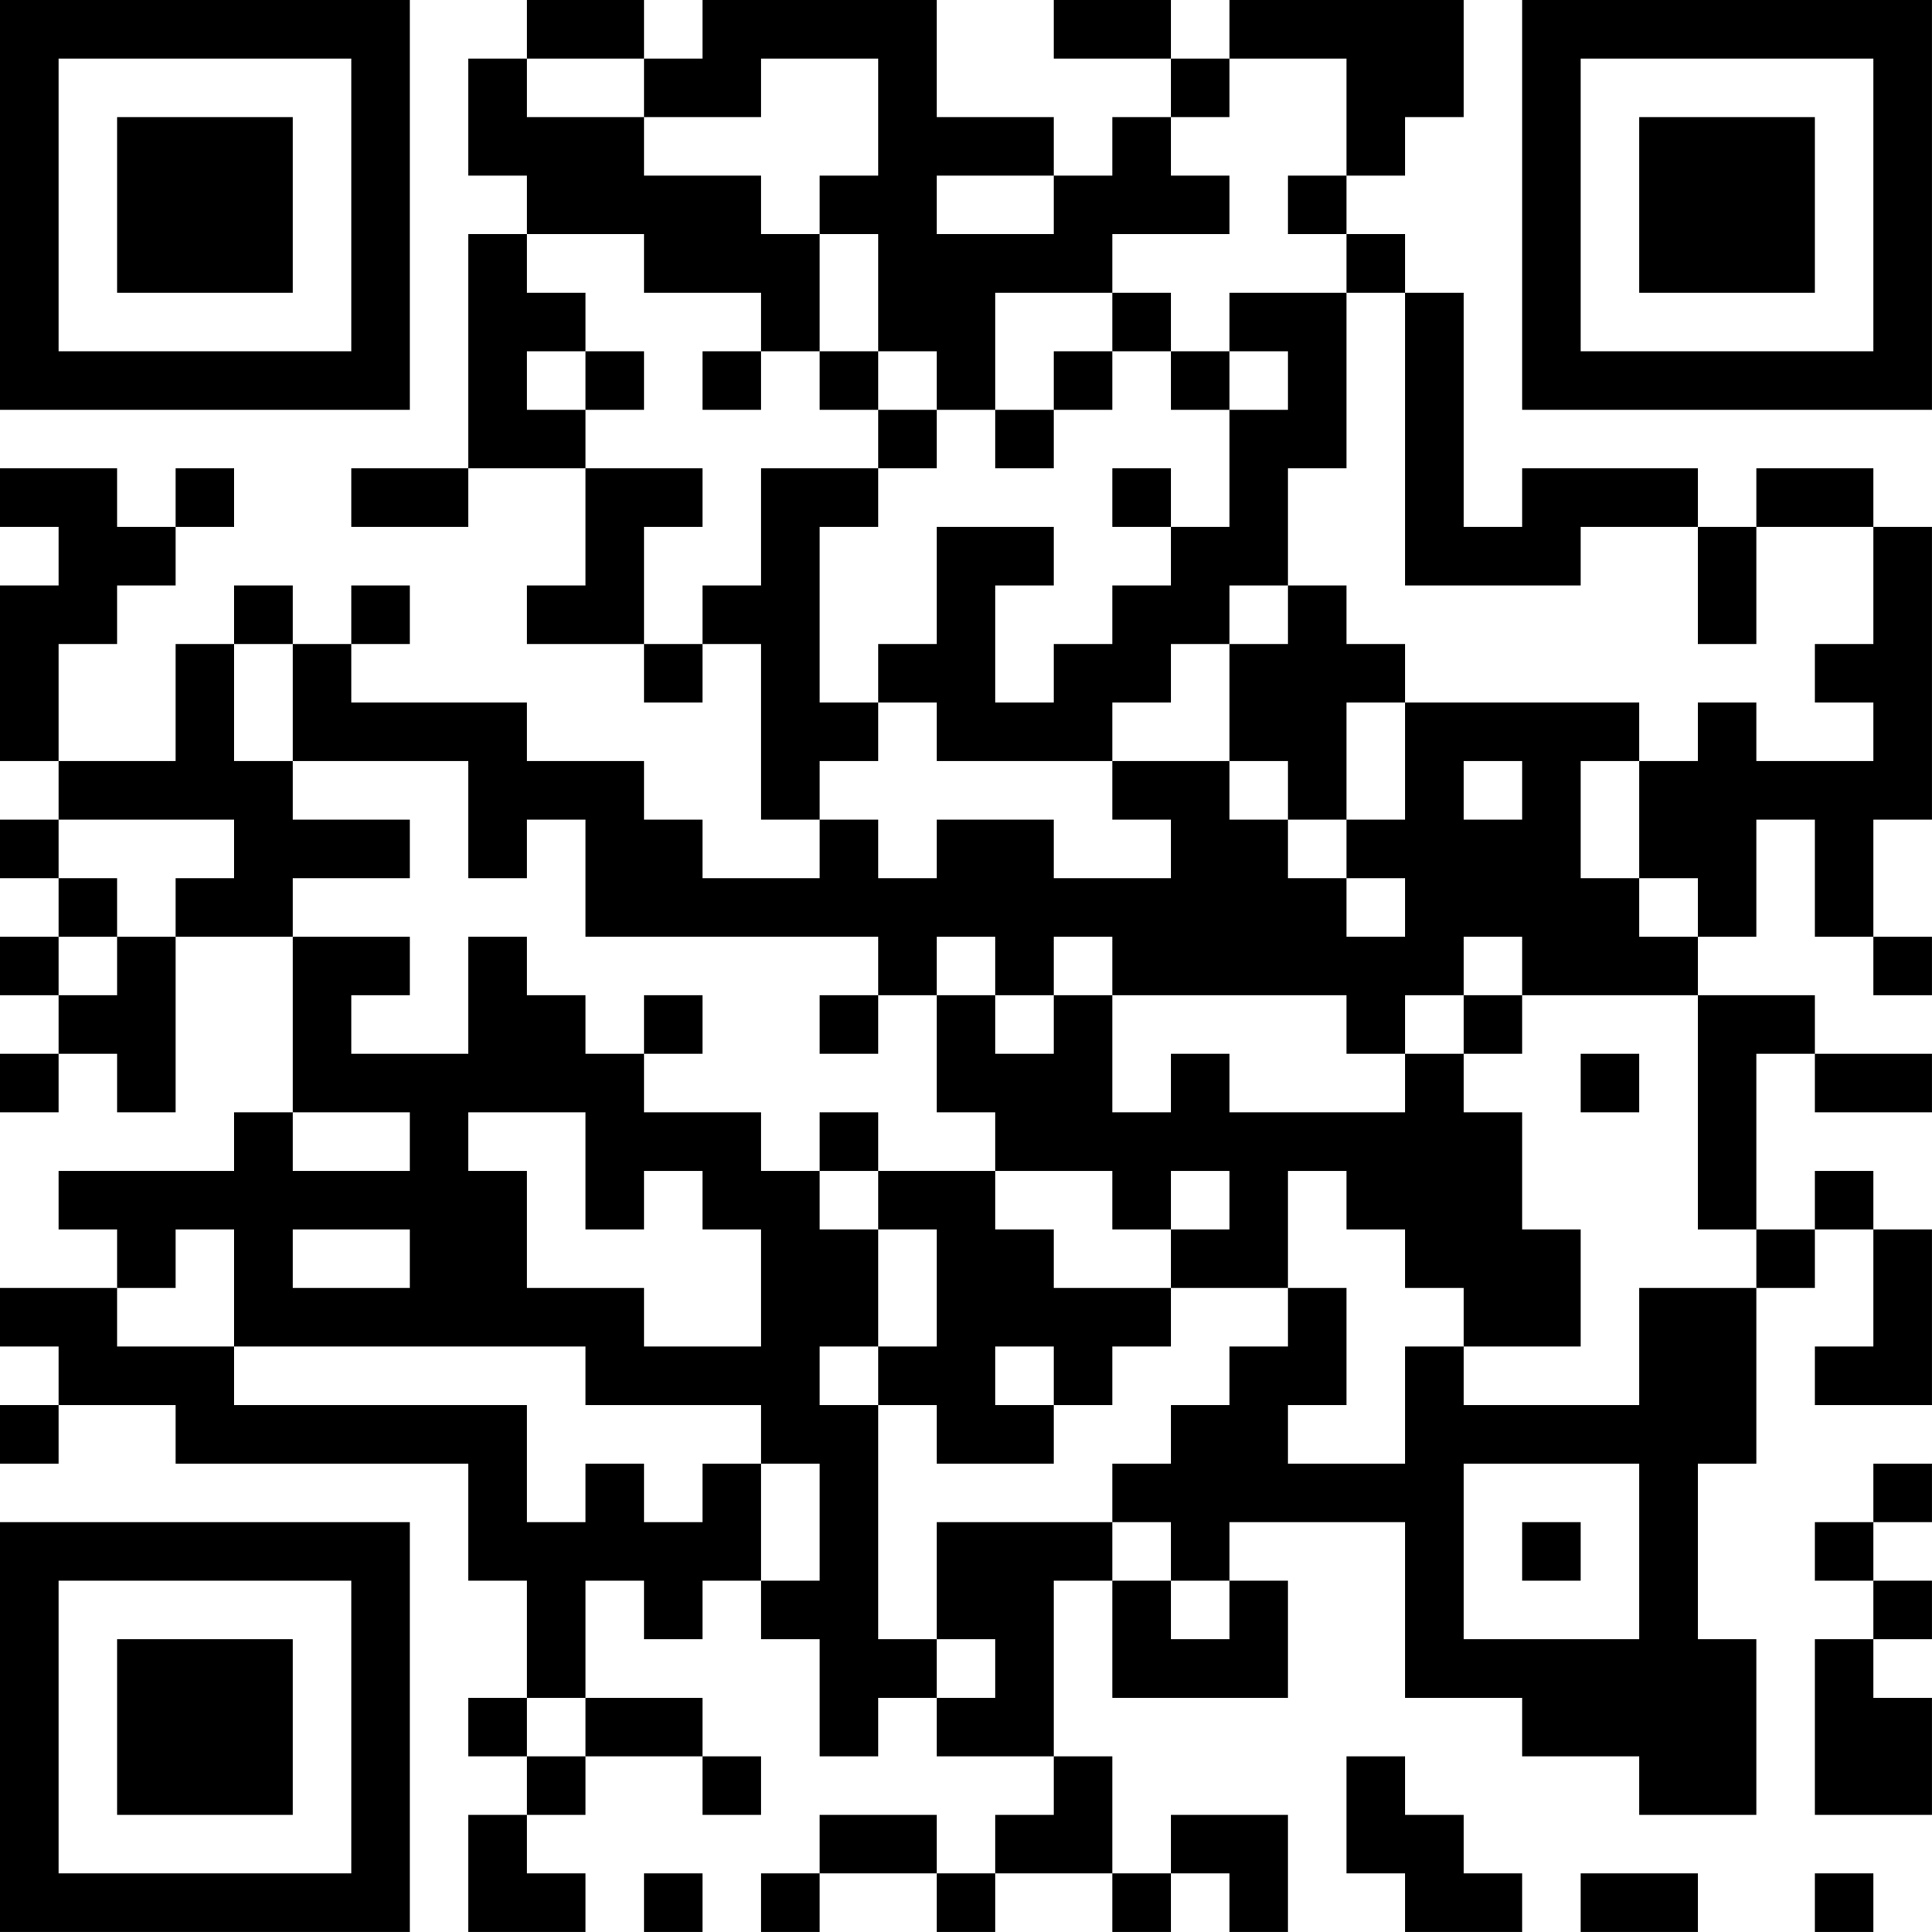 <?xml version="1.0" encoding="UTF-8"?>
<svg xmlns="http://www.w3.org/2000/svg" version="1.1" width="400" height="400" viewBox="0 0 400 400"><rect x="0" y="0" width="400" height="400" fill="#ffffff"/><g transform="scale(12.121)"><g transform="translate(0,0)"><path fill-rule="evenodd" d="M9 0L9 1L8 1L8 3L9 3L9 4L8 4L8 8L6 8L6 9L8 9L8 8L10 8L10 10L9 10L9 11L11 11L11 12L12 12L12 11L13 11L13 14L14 14L14 15L12 15L12 14L11 14L11 13L9 13L9 12L6 12L6 11L7 11L7 10L6 10L6 11L5 11L5 10L4 10L4 11L3 11L3 13L1 13L1 11L2 11L2 10L3 10L3 9L4 9L4 8L3 8L3 9L2 9L2 8L0 8L0 9L1 9L1 10L0 10L0 13L1 13L1 14L0 14L0 15L1 15L1 16L0 16L0 17L1 17L1 18L0 18L0 19L1 19L1 18L2 18L2 19L3 19L3 16L5 16L5 19L4 19L4 20L1 20L1 21L2 21L2 22L0 22L0 23L1 23L1 24L0 24L0 25L1 25L1 24L3 24L3 25L8 25L8 27L9 27L9 29L8 29L8 30L9 30L9 31L8 31L8 33L10 33L10 32L9 32L9 31L10 31L10 30L12 30L12 31L13 31L13 30L12 30L12 29L10 29L10 27L11 27L11 28L12 28L12 27L13 27L13 28L14 28L14 30L15 30L15 29L16 29L16 30L18 30L18 31L17 31L17 32L16 32L16 31L14 31L14 32L13 32L13 33L14 33L14 32L16 32L16 33L17 33L17 32L19 32L19 33L20 33L20 32L21 32L21 33L22 33L22 31L20 31L20 32L19 32L19 30L18 30L18 27L19 27L19 29L22 29L22 27L21 27L21 26L24 26L24 29L26 29L26 30L28 30L28 31L30 31L30 28L29 28L29 25L30 25L30 22L31 22L31 21L32 21L32 23L31 23L31 24L33 24L33 21L32 21L32 20L31 20L31 21L30 21L30 18L31 18L31 19L33 19L33 18L31 18L31 17L29 17L29 16L30 16L30 14L31 14L31 16L32 16L32 17L33 17L33 16L32 16L32 14L33 14L33 9L32 9L32 8L30 8L30 9L29 9L29 8L26 8L26 9L25 9L25 5L24 5L24 4L23 4L23 3L24 3L24 2L25 2L25 0L21 0L21 1L20 1L20 0L18 0L18 1L20 1L20 2L19 2L19 3L18 3L18 2L16 2L16 0L12 0L12 1L11 1L11 0ZM9 1L9 2L11 2L11 3L13 3L13 4L14 4L14 6L13 6L13 5L11 5L11 4L9 4L9 5L10 5L10 6L9 6L9 7L10 7L10 8L12 8L12 9L11 9L11 11L12 11L12 10L13 10L13 8L15 8L15 9L14 9L14 12L15 12L15 13L14 13L14 14L15 14L15 15L16 15L16 14L18 14L18 15L20 15L20 14L19 14L19 13L21 13L21 14L22 14L22 15L23 15L23 16L24 16L24 15L23 15L23 14L24 14L24 12L28 12L28 13L27 13L27 15L28 15L28 16L29 16L29 15L28 15L28 13L29 13L29 12L30 12L30 13L32 13L32 12L31 12L31 11L32 11L32 9L30 9L30 11L29 11L29 9L27 9L27 10L24 10L24 5L23 5L23 4L22 4L22 3L23 3L23 1L21 1L21 2L20 2L20 3L21 3L21 4L19 4L19 5L17 5L17 7L16 7L16 6L15 6L15 4L14 4L14 3L15 3L15 1L13 1L13 2L11 2L11 1ZM16 3L16 4L18 4L18 3ZM19 5L19 6L18 6L18 7L17 7L17 8L18 8L18 7L19 7L19 6L20 6L20 7L21 7L21 9L20 9L20 8L19 8L19 9L20 9L20 10L19 10L19 11L18 11L18 12L17 12L17 10L18 10L18 9L16 9L16 11L15 11L15 12L16 12L16 13L19 13L19 12L20 12L20 11L21 11L21 13L22 13L22 14L23 14L23 12L24 12L24 11L23 11L23 10L22 10L22 8L23 8L23 5L21 5L21 6L20 6L20 5ZM10 6L10 7L11 7L11 6ZM12 6L12 7L13 7L13 6ZM14 6L14 7L15 7L15 8L16 8L16 7L15 7L15 6ZM21 6L21 7L22 7L22 6ZM21 10L21 11L22 11L22 10ZM4 11L4 13L5 13L5 14L7 14L7 15L5 15L5 16L7 16L7 17L6 17L6 18L8 18L8 16L9 16L9 17L10 17L10 18L11 18L11 19L13 19L13 20L14 20L14 21L15 21L15 23L14 23L14 24L15 24L15 28L16 28L16 29L17 29L17 28L16 28L16 26L19 26L19 27L20 27L20 28L21 28L21 27L20 27L20 26L19 26L19 25L20 25L20 24L21 24L21 23L22 23L22 22L23 22L23 24L22 24L22 25L24 25L24 23L25 23L25 24L28 24L28 22L30 22L30 21L29 21L29 17L26 17L26 16L25 16L25 17L24 17L24 18L23 18L23 17L19 17L19 16L18 16L18 17L17 17L17 16L16 16L16 17L15 17L15 16L10 16L10 14L9 14L9 15L8 15L8 13L5 13L5 11ZM25 13L25 14L26 14L26 13ZM1 14L1 15L2 15L2 16L1 16L1 17L2 17L2 16L3 16L3 15L4 15L4 14ZM11 17L11 18L12 18L12 17ZM14 17L14 18L15 18L15 17ZM16 17L16 19L17 19L17 20L15 20L15 19L14 19L14 20L15 20L15 21L16 21L16 23L15 23L15 24L16 24L16 25L18 25L18 24L19 24L19 23L20 23L20 22L22 22L22 20L23 20L23 21L24 21L24 22L25 22L25 23L27 23L27 21L26 21L26 19L25 19L25 18L26 18L26 17L25 17L25 18L24 18L24 19L21 19L21 18L20 18L20 19L19 19L19 17L18 17L18 18L17 18L17 17ZM27 18L27 19L28 19L28 18ZM5 19L5 20L7 20L7 19ZM8 19L8 20L9 20L9 22L11 22L11 23L13 23L13 21L12 21L12 20L11 20L11 21L10 21L10 19ZM17 20L17 21L18 21L18 22L20 22L20 21L21 21L21 20L20 20L20 21L19 21L19 20ZM3 21L3 22L2 22L2 23L4 23L4 24L9 24L9 26L10 26L10 25L11 25L11 26L12 26L12 25L13 25L13 27L14 27L14 25L13 25L13 24L10 24L10 23L4 23L4 21ZM5 21L5 22L7 22L7 21ZM17 23L17 24L18 24L18 23ZM25 25L25 28L28 28L28 25ZM32 25L32 26L31 26L31 27L32 27L32 28L31 28L31 31L33 31L33 29L32 29L32 28L33 28L33 27L32 27L32 26L33 26L33 25ZM26 26L26 27L27 27L27 26ZM9 29L9 30L10 30L10 29ZM23 30L23 32L24 32L24 33L26 33L26 32L25 32L25 31L24 31L24 30ZM11 32L11 33L12 33L12 32ZM27 32L27 33L29 33L29 32ZM31 32L31 33L32 33L32 32ZM0 0L0 7L7 7L7 0ZM1 1L1 6L6 6L6 1ZM2 2L2 5L5 5L5 2ZM26 0L26 7L33 7L33 0ZM27 1L27 6L32 6L32 1ZM28 2L28 5L31 5L31 2ZM0 26L0 33L7 33L7 26ZM1 27L1 32L6 32L6 27ZM2 28L2 31L5 31L5 28Z" fill="#000000"/></g></g></svg>
